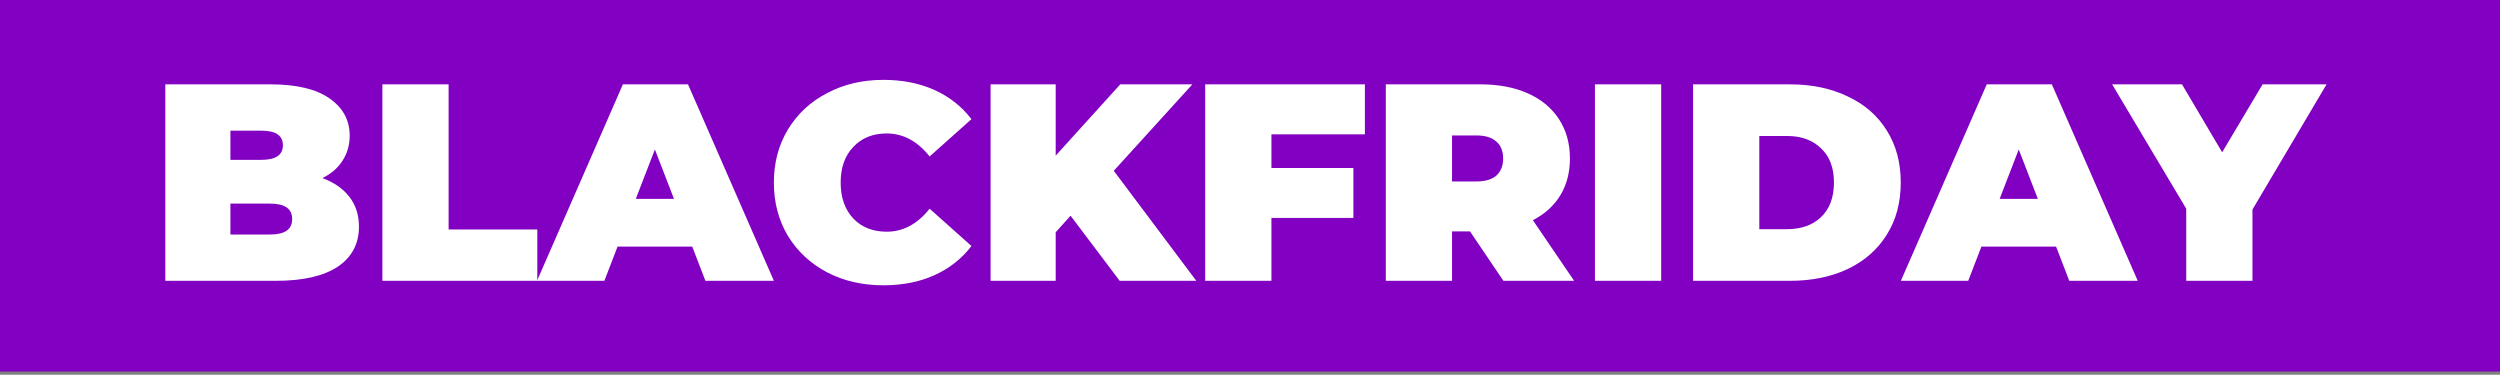 <?xml version="1.0" encoding="UTF-8"?> <svg xmlns="http://www.w3.org/2000/svg" width="527" height="79" viewBox="0 0 527 79" fill="none"><rect x="0" y="0" width="527" height="79" fill="#808080" stroke="none"/><path d="M527 0H0V78.318H527V0Z" fill="#8100C2"></path><path d="M67.978 37.542C70.423 38.449 72.317 39.77 73.658 41.506C74.999 43.241 75.669 45.332 75.669 47.777C75.669 51.406 74.17 54.226 71.173 56.238C68.175 58.21 63.836 59.196 58.157 59.196H34.846V17.781H56.973C62.495 17.781 66.656 18.767 69.457 20.739C72.297 22.711 73.717 25.334 73.717 28.608C73.717 30.541 73.224 32.276 72.238 33.815C71.291 35.353 69.871 36.595 67.978 37.542ZM48.572 27.543V33.696H55.08C58.117 33.696 59.636 32.671 59.636 30.62C59.636 28.569 58.117 27.543 55.08 27.543H48.572ZM56.973 49.434C60.05 49.434 61.588 48.349 61.588 46.18C61.588 44.011 60.05 42.926 56.973 42.926H48.572V49.434H56.973ZM80.606 17.781H94.568V48.369H113.264V59.196H80.606V17.781ZM145.92 51.978H130.182L127.402 59.196H113.202L131.306 17.781H145.032L163.137 59.196H148.701L145.92 51.978ZM142.074 41.92L138.051 31.507L134.028 41.92H142.074ZM186.205 60.142C181.826 60.142 177.882 59.235 174.372 57.421C170.861 55.567 168.1 53.003 166.089 49.73C164.117 46.416 163.131 42.669 163.131 38.489C163.131 34.308 164.117 30.58 166.089 27.306C168.1 23.993 170.861 21.43 174.372 19.615C177.882 17.761 181.826 16.834 186.205 16.834C190.228 16.834 193.817 17.544 196.972 18.964C200.128 20.384 202.731 22.435 204.782 25.117L195.967 32.986C193.403 29.752 190.386 28.135 186.915 28.135C183.996 28.135 181.649 29.081 179.874 30.975C178.099 32.828 177.212 35.333 177.212 38.489C177.212 41.644 178.099 44.168 179.874 46.062C181.649 47.915 183.996 48.842 186.915 48.842C190.386 48.842 193.403 47.225 195.967 43.991L204.782 51.86C202.731 54.542 200.128 56.593 196.972 58.013C193.817 59.433 190.228 60.142 186.205 60.142ZM225.675 45.47L222.54 48.961V59.196H208.814V17.781H222.54V32.809L236.147 17.781H251.353L234.787 36.004L252.181 59.196H236.029L225.675 45.47ZM268.016 28.312V35.412H285.292V45.943H268.016V59.196H254.053V17.781H287.718V28.312H268.016ZM309.878 48.783H306.091V59.196H292.129V17.781H312.067C315.893 17.781 319.226 18.412 322.066 19.674C324.905 20.936 327.094 22.751 328.633 25.117C330.171 27.484 330.94 30.245 330.94 33.4C330.94 36.359 330.27 38.942 328.929 41.151C327.588 43.36 325.655 45.115 323.13 46.416L331.828 59.196H316.918L309.878 48.783ZM316.859 33.4C316.859 31.862 316.386 30.679 315.439 29.851C314.493 28.983 313.073 28.549 311.179 28.549H306.091V38.252H311.179C313.073 38.252 314.493 37.838 315.439 37.009C316.386 36.142 316.859 34.939 316.859 33.4ZM336.213 17.781H350.175V59.196H336.213V17.781ZM356.897 17.781H377.309C381.923 17.781 385.986 18.629 389.496 20.325C393.046 21.982 395.787 24.368 397.72 27.484C399.692 30.6 400.678 34.268 400.678 38.489C400.678 42.709 399.692 46.377 397.72 49.493C395.787 52.609 393.046 55.015 389.496 56.711C385.986 58.368 381.923 59.196 377.309 59.196H356.897V17.781ZM376.717 48.31C379.715 48.31 382.101 47.462 383.876 45.766C385.69 44.03 386.597 41.605 386.597 38.489C386.597 35.373 385.69 32.967 383.876 31.27C382.101 29.535 379.715 28.667 376.717 28.667H370.86V48.31H376.717ZM433.42 51.978H417.682L414.902 59.196H400.702L418.807 17.781H432.533L450.637 59.196H436.201L433.42 51.978ZM429.574 41.92L425.551 31.507L421.528 41.92H429.574ZM474.82 44.168V59.196H460.857V43.991L445.238 17.781H459.969L468.43 32.099L476.95 17.781H490.439L474.82 44.168Z" fill="white"></path></svg> 